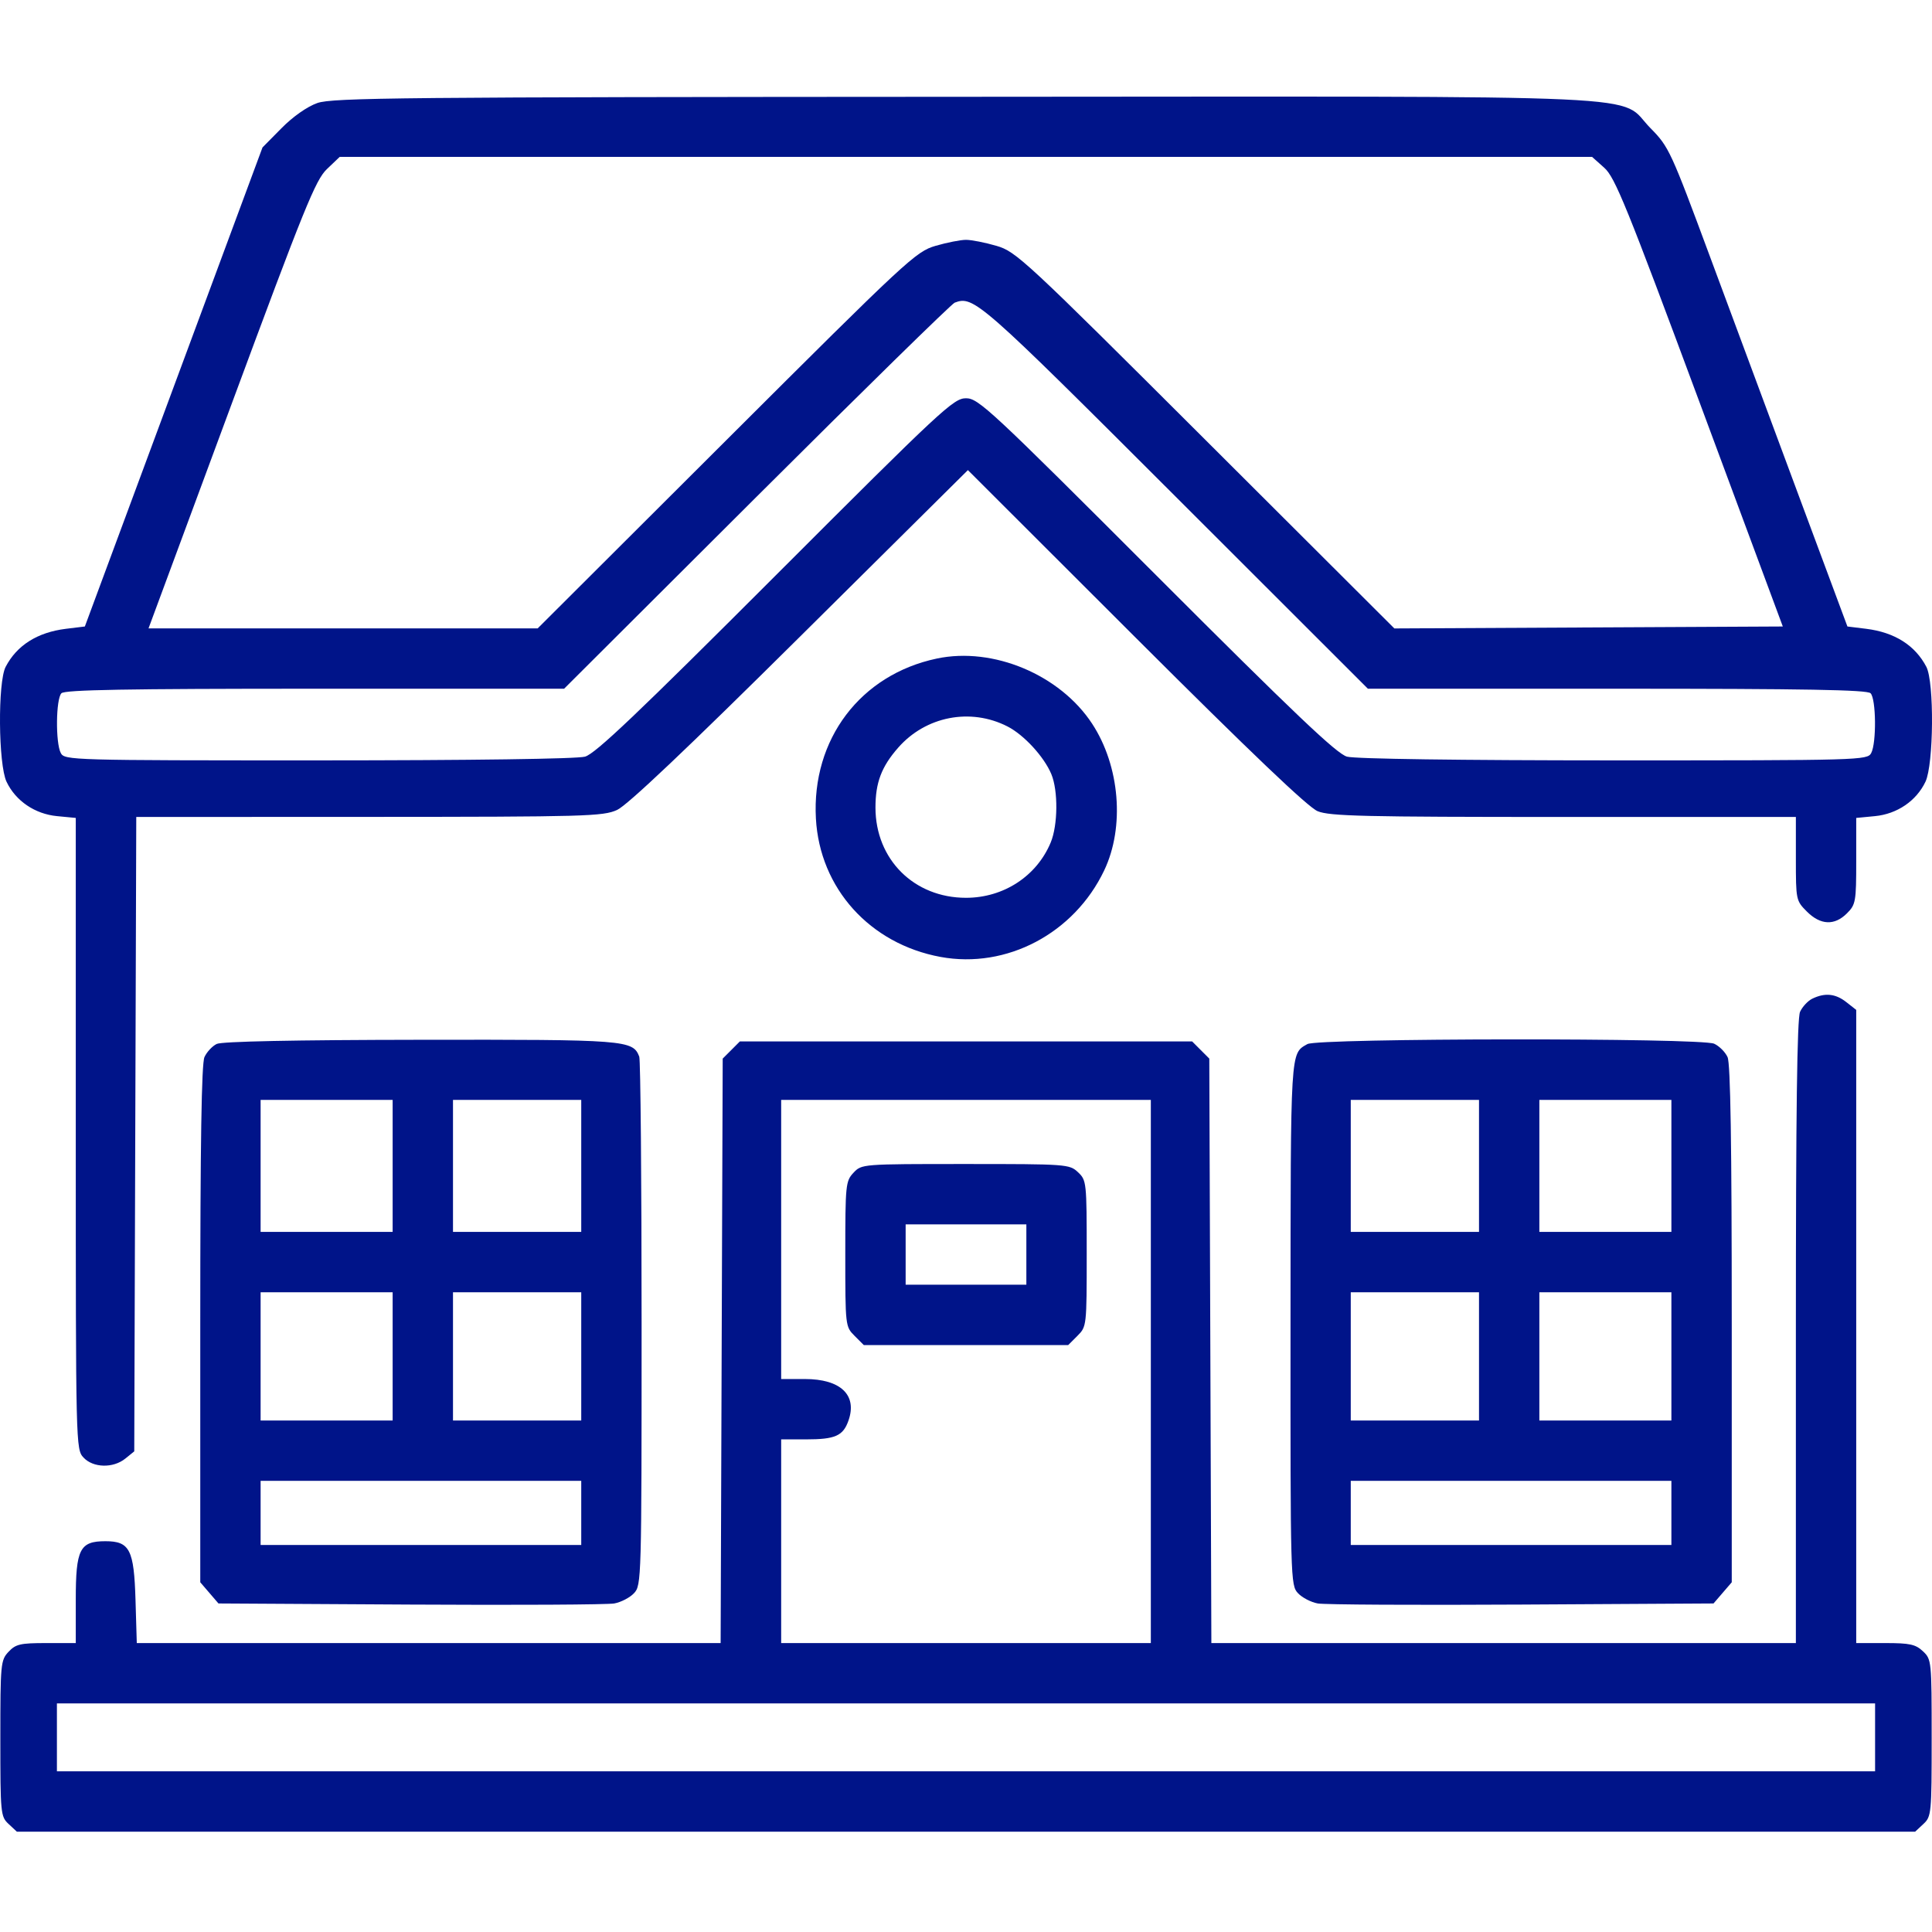 <svg width="100" height="100" viewBox="0 0 100 100" fill="none" xmlns="http://www.w3.org/2000/svg">
<g id="Frame 1" clip-path="url(#clip0_26_272)">
<path id="home (1) 1 (Traced)" fill-rule="evenodd" clip-rule="evenodd" d="M16.425 5.333C15.897 5.52 15.165 6.033 14.57 6.636L13.587 7.631L8.989 20.029L4.392 32.427L3.411 32.547C1.936 32.729 0.872 33.401 0.292 34.516C-0.121 35.308 -0.088 39.566 0.338 40.462C0.809 41.454 1.805 42.133 2.954 42.243L3.922 42.336V58.675C3.922 74.848 3.926 75.018 4.321 75.441C4.822 75.98 5.857 76.005 6.488 75.495L6.949 75.122L7.001 58.704L7.053 42.286L19.106 42.282C30.335 42.278 31.212 42.254 31.94 41.923C32.468 41.683 35.54 38.773 41.41 32.95L50.098 24.333L58.786 33.01C64.741 38.957 67.703 41.781 68.2 41.987C68.826 42.245 70.584 42.286 80.94 42.286H92.954V44.449C92.954 46.579 92.962 46.62 93.524 47.182C94.229 47.887 94.954 47.919 95.598 47.274C96.051 46.821 96.078 46.672 96.078 44.566V42.336L97.046 42.243C98.195 42.133 99.191 41.454 99.662 40.462C100.088 39.566 100.121 35.308 99.708 34.516C99.129 33.403 98.065 32.73 96.596 32.547L95.622 32.427L93.116 25.691C91.738 21.986 89.666 16.407 88.512 13.293C86.482 7.817 86.381 7.598 85.435 6.64C83.661 4.843 86.924 4.993 49.916 5.01C20.747 5.024 17.204 5.058 16.425 5.333ZM83.037 8.684C83.593 9.181 84.19 10.649 87.974 20.838L92.278 32.427L82.226 32.477L72.172 32.528L62.404 22.781C53.014 13.411 52.595 13.022 51.575 12.724C50.992 12.554 50.283 12.414 50 12.414C49.717 12.414 49.008 12.554 48.425 12.724C47.405 13.022 46.986 13.411 37.598 22.779L27.831 32.524H17.759H7.688L11.972 20.956C15.757 10.734 16.333 9.314 16.92 8.753L17.584 8.119H49.994H82.404L83.037 8.684ZM60.84 25.695L70.802 35.648H83.694C93.46 35.648 96.642 35.705 96.82 35.882C97.108 36.171 97.132 38.457 96.852 38.98C96.655 39.348 96.302 39.358 83.526 39.357C75.567 39.356 70.134 39.28 69.72 39.164C69.187 39.016 67.013 36.949 59.861 29.794C51.243 21.173 50.643 20.614 50 20.614C49.357 20.614 48.757 21.173 40.139 29.794C32.987 36.949 30.813 39.016 30.28 39.164C29.866 39.28 24.433 39.356 16.474 39.357C3.698 39.358 3.345 39.348 3.148 38.98C2.868 38.457 2.892 36.171 3.18 35.882C3.358 35.705 6.54 35.648 16.306 35.648H29.198L39.16 25.712C44.639 20.248 49.253 15.727 49.414 15.666C50.394 15.293 50.694 15.557 60.84 25.695ZM48.491 34.086C44.536 34.919 42.006 38.266 42.231 42.366C42.43 45.978 45.022 48.856 48.684 49.531C52.101 50.16 55.597 48.314 57.151 45.057C58.225 42.809 57.966 39.652 56.529 37.46C54.867 34.924 51.407 33.471 48.491 34.086ZM52.146 37.6C52.999 38.035 54.041 39.168 54.417 40.069C54.775 40.926 54.758 42.712 54.383 43.611C53.657 45.352 51.944 46.47 50 46.47C47.309 46.47 45.314 44.481 45.314 41.798C45.314 40.505 45.626 39.683 46.49 38.699C47.918 37.072 50.231 36.623 52.146 37.6ZM93.806 51.691C93.576 51.802 93.291 52.108 93.171 52.371C93.017 52.709 92.954 57.531 92.954 68.946V85.045H77.827H62.7L62.647 69.919L62.593 54.793L62.148 54.348L61.704 53.903H50H38.296L37.852 54.348L37.407 54.793L37.353 69.919L37.3 85.045H22.19H7.08L7.014 82.82C6.937 80.205 6.716 79.773 5.454 79.773C4.129 79.773 3.922 80.18 3.922 82.8V85.045H2.394C1.05 85.045 0.816 85.099 0.442 85.497C0.035 85.93 0.018 86.109 0.018 89.98C0.018 93.875 0.032 94.024 0.445 94.409L0.872 94.807H50H99.128L99.555 94.409C99.968 94.024 99.983 93.876 99.983 89.952C99.983 85.963 99.975 85.887 99.531 85.469C99.148 85.109 98.85 85.045 97.578 85.045H96.078V68.659V52.272L95.563 51.868C95.006 51.429 94.46 51.374 93.806 51.691ZM11.217 54.034C10.988 54.145 10.703 54.451 10.583 54.714C10.43 55.05 10.366 59.147 10.366 68.545V81.899L10.837 82.447L11.308 82.995L21.233 83.052C26.692 83.084 31.445 83.058 31.794 82.995C32.144 82.931 32.605 82.691 32.819 82.461C33.201 82.051 33.209 81.764 33.209 68.526C33.209 61.092 33.154 54.867 33.088 54.693C32.757 53.831 32.422 53.805 21.748 53.819C15.209 53.828 11.487 53.904 11.217 54.034ZM67.67 54.042C66.782 54.551 66.804 54.188 66.797 68.461C66.791 81.768 66.799 82.051 67.181 82.461C67.395 82.691 67.856 82.931 68.206 82.995C68.555 83.058 73.308 83.084 78.767 83.052L88.692 82.995L89.163 82.447L89.635 81.899V68.545C89.635 59.174 89.57 55.049 89.418 54.715C89.299 54.453 88.987 54.142 88.725 54.023C88.044 53.712 68.212 53.73 67.67 54.042ZM20.323 60.346V63.763H16.906H13.489V60.346V56.93H16.906H20.323V60.346ZM30.085 60.346V63.763H26.766H23.447V60.346V56.93H26.766H30.085V60.346ZM59.567 70.987V85.045H50H40.433V79.773V74.502H41.715C43.235 74.502 43.641 74.322 43.919 73.522C44.379 72.204 43.508 71.378 41.659 71.378H40.433V64.154V56.93H50H59.567V70.987ZM76.553 60.346V63.763H73.234H69.915V60.346V56.93H73.234H76.553V60.346ZM86.511 60.346V63.763H83.094H79.677V60.346V56.93H83.094H86.511V60.346ZM44.177 60.701C43.771 61.132 43.752 61.321 43.752 64.907C43.752 68.634 43.756 68.666 44.231 69.141L44.711 69.621H50H55.289L55.769 69.141C56.245 68.665 56.248 68.635 56.248 64.88C56.248 61.179 56.238 61.089 55.796 60.673C55.355 60.259 55.219 60.249 49.973 60.249C44.611 60.249 44.6 60.25 44.177 60.701ZM53.124 64.935V66.497H50H46.876V64.935V63.373H50H53.124V64.935ZM20.323 70.206V73.525H16.906H13.489V70.206V66.887H16.906H20.323V70.206ZM30.085 70.206V73.525H26.766H23.447V70.206V66.887H26.766H30.085V70.206ZM76.553 70.206V73.525H73.234H69.915V70.206V66.887H73.234H76.553V70.206ZM86.511 70.206V73.525H83.094H79.677V70.206V66.887H83.094H86.511V70.206ZM30.085 78.309V79.969H21.787H13.489V78.309V76.649H21.787H30.085V78.309ZM86.511 78.309V79.969H78.213H69.915V78.309V76.649H78.213H86.511V78.309ZM97.054 89.926V91.683H50H2.946V89.926V88.169H50H97.054V89.926Z" fill="#001489"/>
</g>
<defs>
<clipPath id="clip0_26_272">
<rect width="100" height="100" fill="white"/>
</clipPath>
</defs>
</svg>
